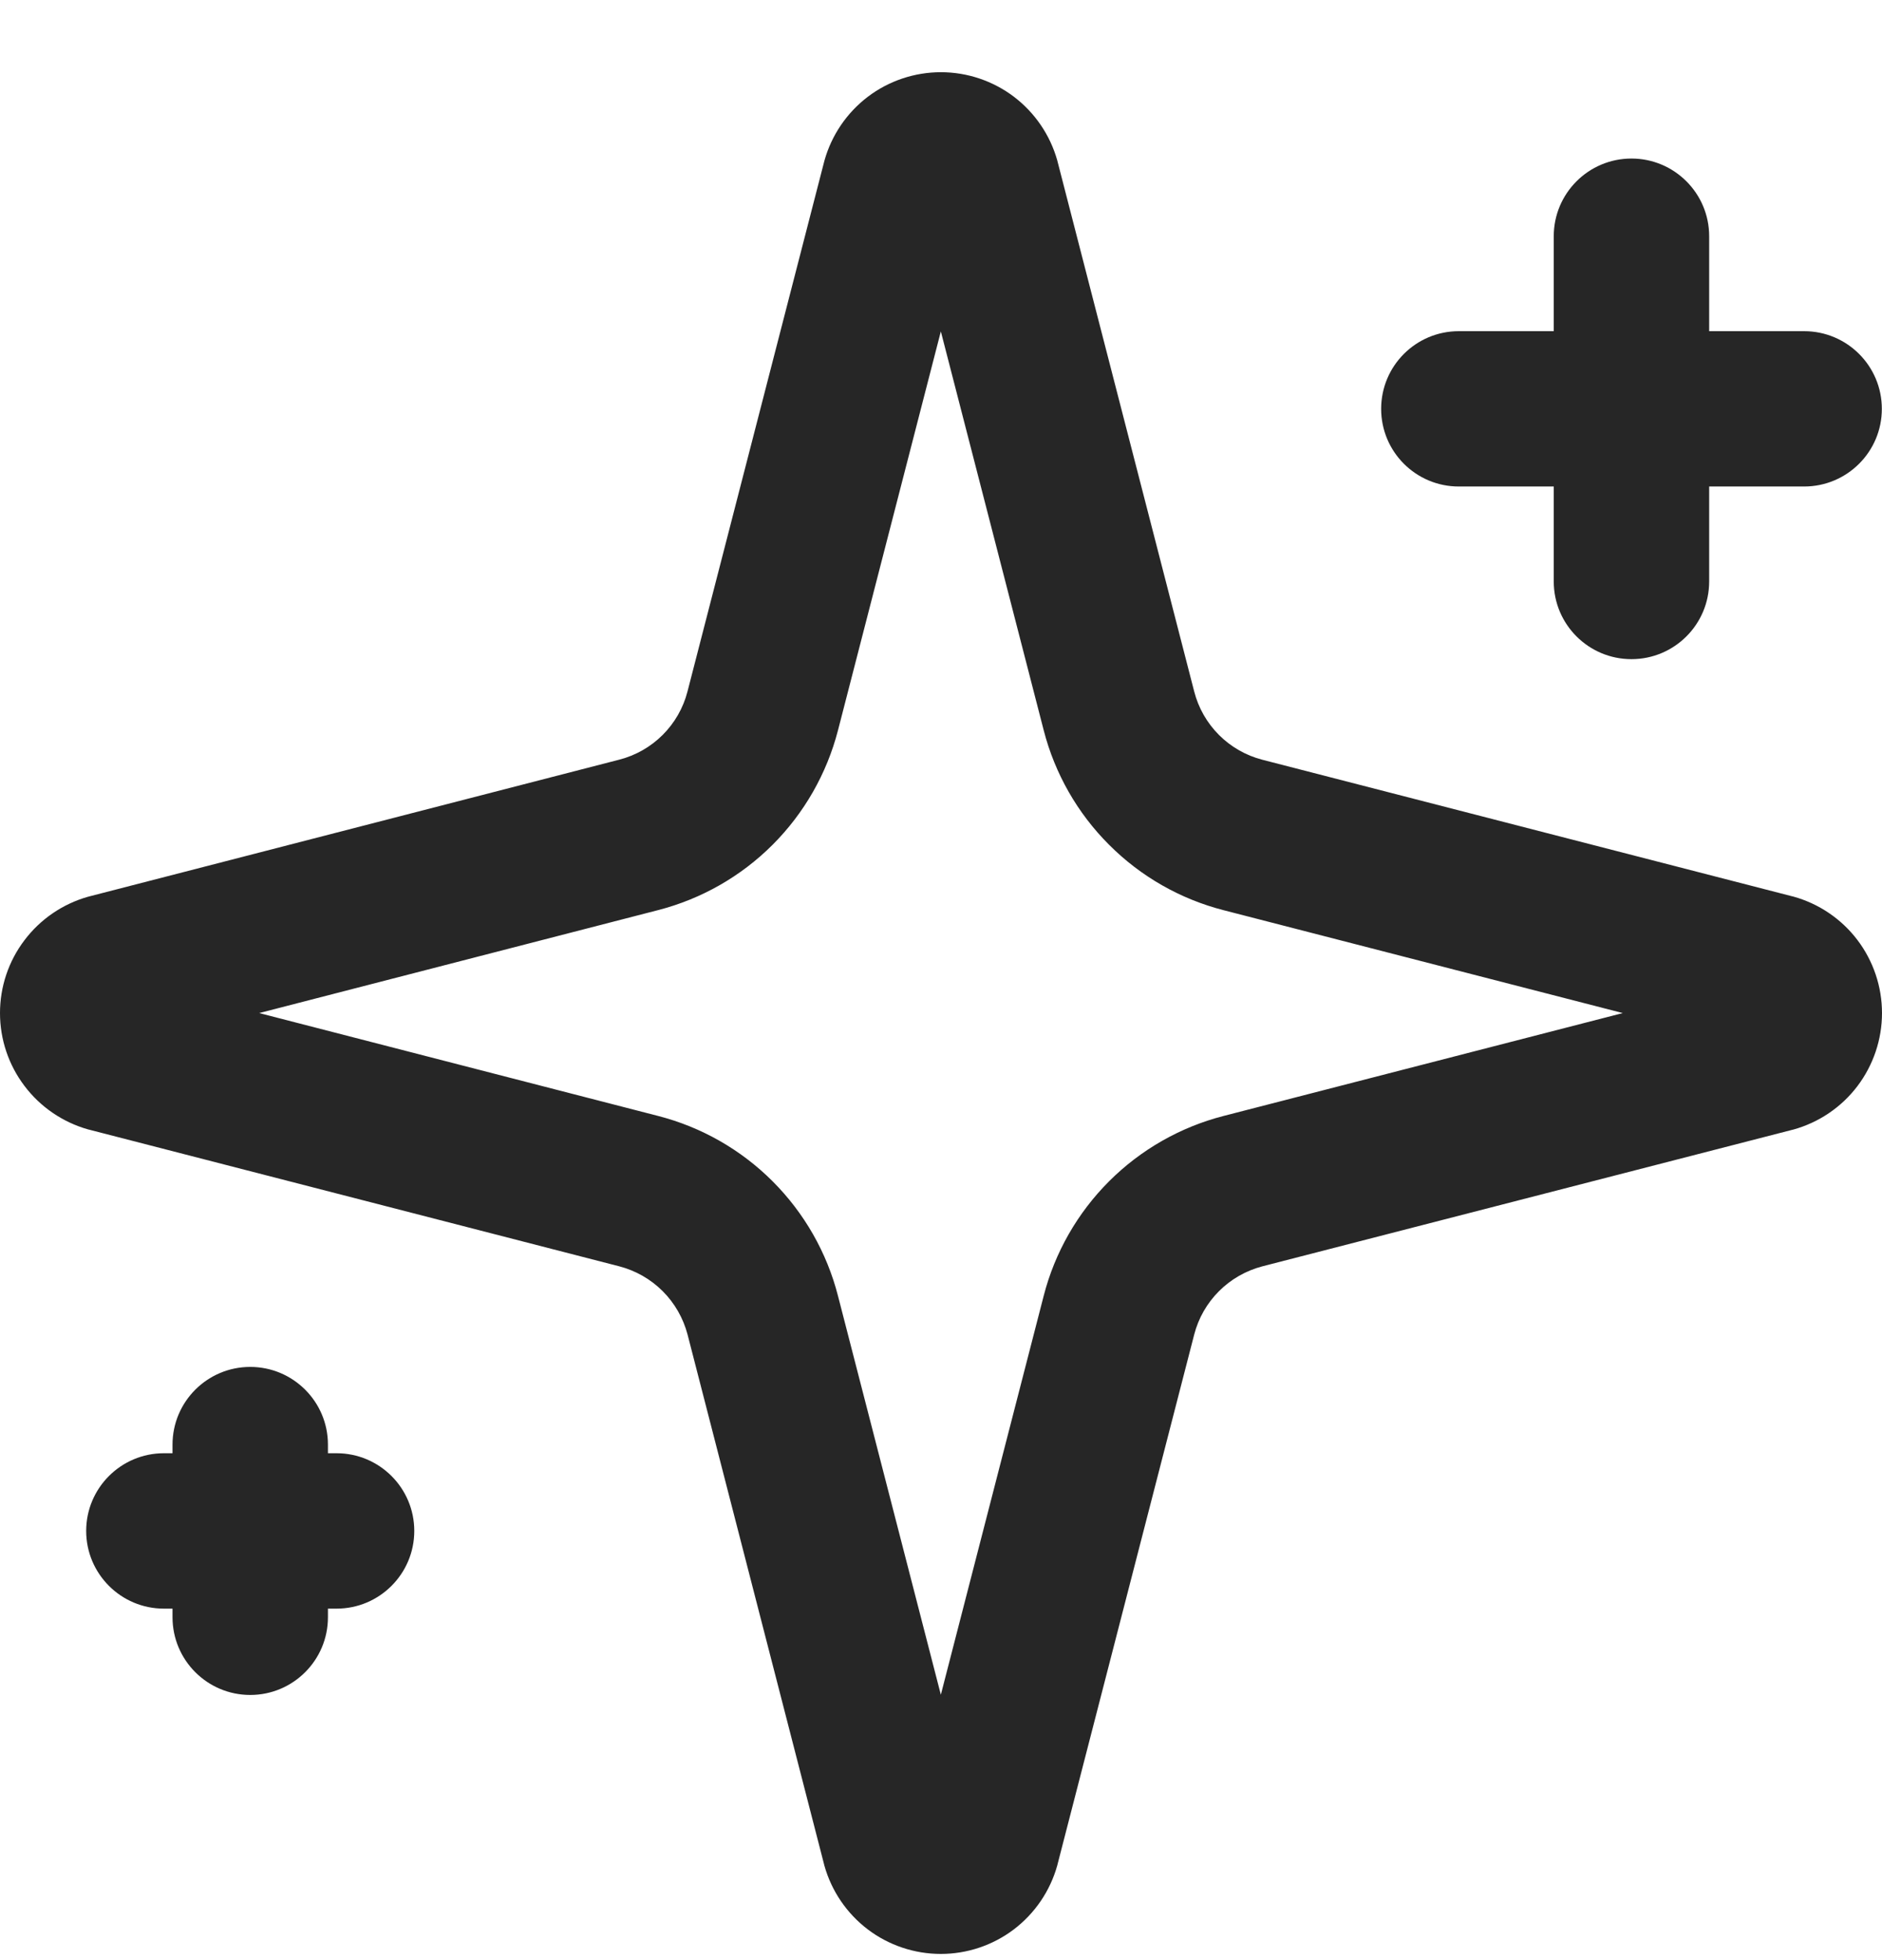 <svg xmlns="http://www.w3.org/2000/svg" fill="none" viewBox="0 0 24 25" height="25" width="24">
<path fill="#262626" d="M11.067 1.234C11.335 1.031 11.662 0.921 11.999 0.921C12.335 0.921 12.662 1.031 12.93 1.234C13.198 1.438 13.392 1.723 13.483 2.047C13.485 2.053 13.486 2.06 13.488 2.067L15.229 8.82C15.283 9.03 15.392 9.221 15.545 9.374C15.698 9.527 15.889 9.636 16.098 9.69C16.098 9.69 16.099 9.69 16.098 9.69L22.852 11.431L22.869 11.435C23.194 11.525 23.481 11.719 23.685 11.987C23.889 12.255 24 12.584 24 12.921C24 13.258 23.889 13.586 23.685 13.855C23.481 14.123 23.194 14.317 22.869 14.407L22.852 14.411L16.099 16.151C15.889 16.206 15.698 16.315 15.545 16.468C15.392 16.621 15.283 16.812 15.229 17.021L13.487 23.775C13.485 23.782 13.483 23.788 13.482 23.795C13.391 24.119 13.197 24.404 12.929 24.608C12.661 24.811 12.334 24.921 11.998 24.921C11.661 24.921 11.334 24.811 11.066 24.608C10.798 24.404 10.604 24.119 10.513 23.795C10.511 23.788 10.51 23.782 10.508 23.775L8.768 17.021C8.767 17.021 8.768 17.022 8.768 17.021C8.713 16.812 8.604 16.621 8.451 16.468C8.298 16.315 8.107 16.206 7.897 16.151L1.144 14.41C1.136 14.408 1.128 14.406 1.12 14.404C0.798 14.312 0.514 14.118 0.312 13.85C0.109 13.582 0 13.256 0 12.921C0 12.585 0.109 12.259 0.312 11.992C0.514 11.724 0.798 11.53 1.12 11.438C1.128 11.436 1.136 11.434 1.143 11.432L7.897 9.689C8.107 9.635 8.298 9.526 8.451 9.373C8.604 9.22 8.713 9.03 8.767 8.82L10.509 2.066C10.511 2.06 10.512 2.053 10.514 2.047C10.605 1.723 10.799 1.438 11.067 1.234ZM11.998 4.227L13.31 9.315C13.452 9.867 13.74 10.372 14.144 10.775C14.547 11.179 15.051 11.467 15.604 11.609L20.694 12.921L15.604 14.233C15.052 14.375 14.547 14.663 14.144 15.066C13.74 15.47 13.452 15.974 13.31 16.526L11.998 21.615L10.686 16.527C10.544 15.974 10.256 15.47 9.852 15.066C9.449 14.663 8.945 14.375 8.392 14.233L3.305 12.921L8.392 11.608C8.392 11.608 8.392 11.608 8.392 11.608C8.944 11.466 9.449 11.178 9.852 10.775C10.255 10.372 10.543 9.868 10.686 9.316L11.998 4.227ZM20.805 2.022C21.352 2.022 21.796 2.466 21.796 3.013V4.224H23.007C23.554 4.224 23.998 4.667 23.998 5.215C23.998 5.762 23.554 6.205 23.007 6.205H21.796V7.416C21.796 7.964 21.352 8.407 20.805 8.407C20.258 8.407 19.814 7.964 19.814 7.416V6.205H18.603C18.056 6.205 17.613 5.762 17.613 5.215C17.613 4.667 18.056 4.224 18.603 4.224H19.814V3.013C19.814 2.466 20.258 2.022 20.805 2.022ZM3.191 17.434C3.738 17.434 4.182 17.878 4.182 18.425V18.535H4.292C4.839 18.535 5.283 18.979 5.283 19.526C5.283 20.073 4.839 20.517 4.292 20.517H4.182V20.627C4.182 21.174 3.738 21.618 3.191 21.618C2.644 21.618 2.2 21.174 2.2 20.627V20.517H2.09C1.543 20.517 1.099 20.073 1.099 19.526C1.099 18.979 1.543 18.535 2.09 18.535H2.2V18.425C2.2 17.878 2.644 17.434 3.191 17.434Z" clip-rule="evenodd" fill-rule="evenodd"></path>
</svg>
